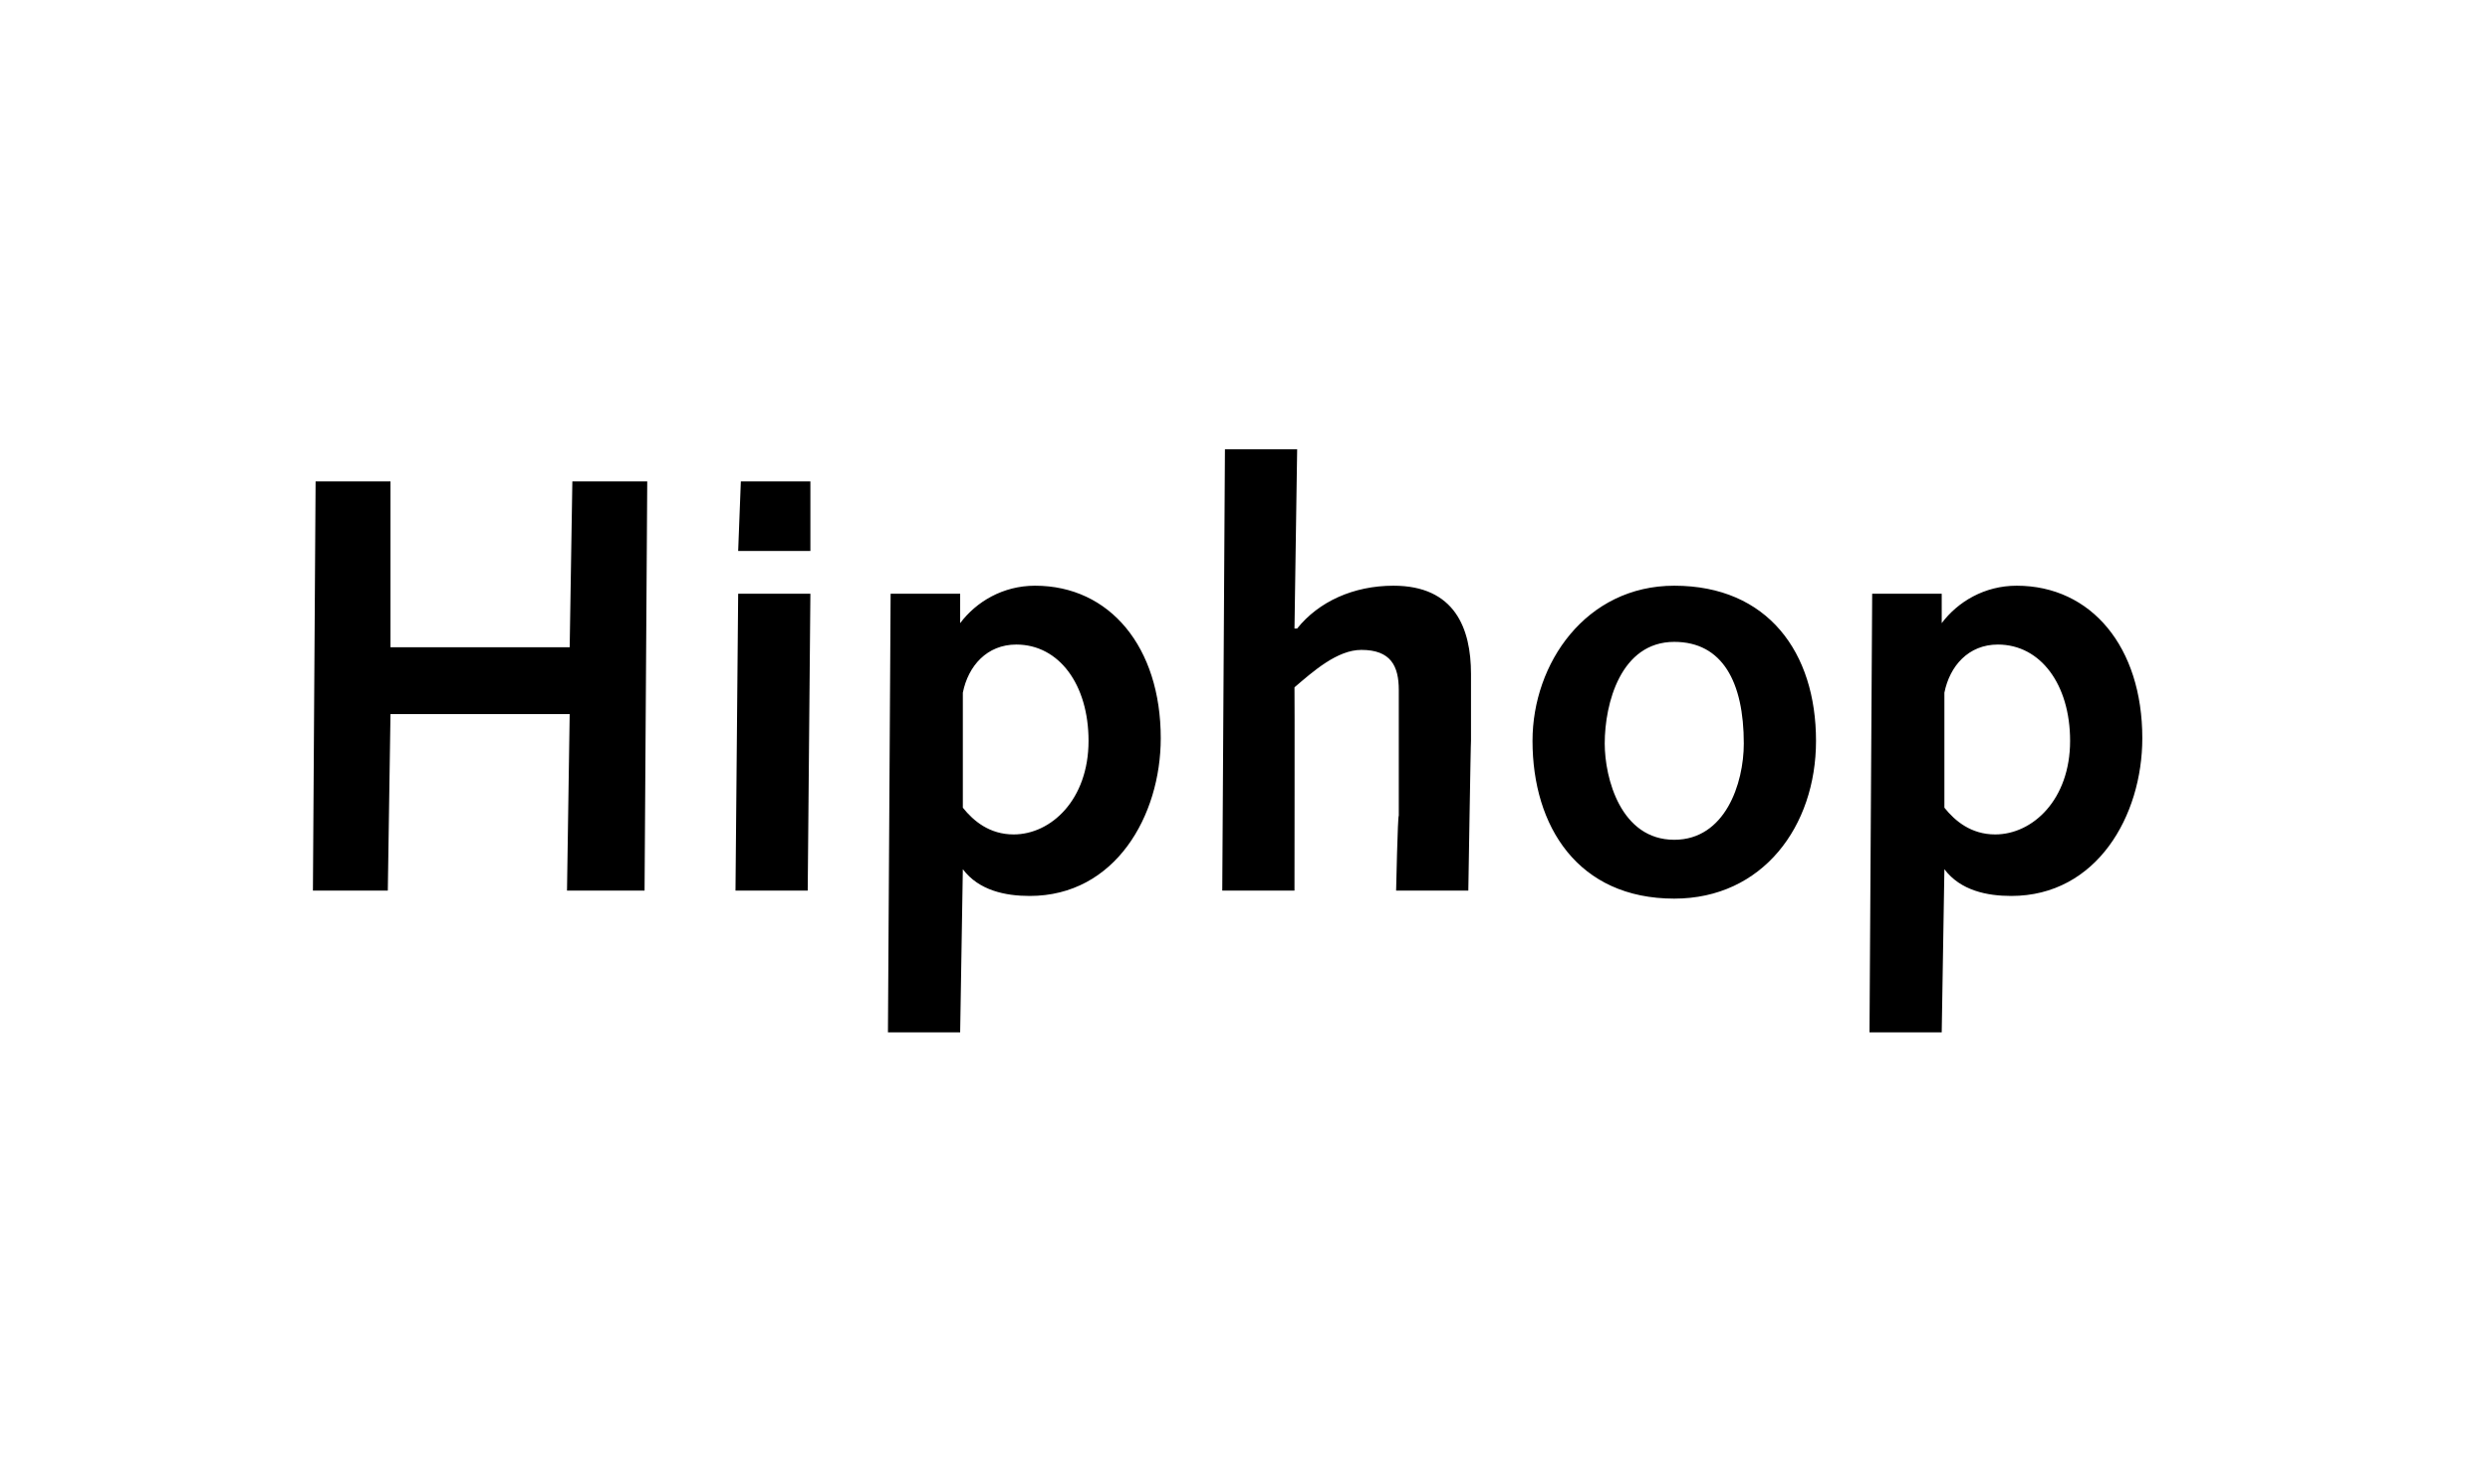 <?xml version="1.0" standalone="no"?><!DOCTYPE svg PUBLIC "-//W3C//DTD SVG 1.1//EN" "http://www.w3.org/Graphics/SVG/1.1/DTD/svg11.dtd"><svg xmlns="http://www.w3.org/2000/svg" version="1.1" width="93.1px" height="55.5px" viewBox="0 -1 93.1 55.5" style="top:-1px">  <desc>Hiphop</desc>  <defs/>  <g id="Polygon65336">    <path d="M 11.8 17 L 14.6 17 L 14.6 23.2 L 21.3 23.2 L 21.4 17 L 24.2 17 L 24.1 32.3 L 21.2 32.3 L 21.3 25.7 L 14.6 25.7 L 14.5 32.3 L 11.7 32.3 L 11.8 17 Z M 27.6 21.2 L 30.3 21.2 L 30.2 32.3 L 27.5 32.3 L 27.6 21.2 Z M 27.7 17 L 30.3 17 L 30.3 19.6 L 27.6 19.6 L 27.7 17 Z M 33.3 21.2 L 35.9 21.2 L 35.9 22.3 C 35.9 22.3 35.92 22.33 35.9 22.3 C 36.5 21.5 37.5 20.9 38.7 20.9 C 41.5 20.9 43.4 23.2 43.4 26.6 C 43.4 29.5 41.7 32.5 38.5 32.5 C 37.6 32.5 36.6 32.3 36 31.5 C 36.03 31.46 36 31.5 36 31.5 L 35.9 37.6 L 33.2 37.6 L 33.3 21.2 Z M 36 29.2 C 36.4 29.7 37 30.2 37.9 30.2 C 39.3 30.2 40.7 28.9 40.7 26.7 C 40.7 24.6 39.6 23.1 38 23.1 C 36.9 23.1 36.2 23.9 36 24.9 C 36 24.9 36 29.2 36 29.2 Z M 45.8 15.8 L 48.5 15.8 L 48.4 22.5 C 48.4 22.5 48.48 22.5 48.5 22.5 C 49.3 21.5 50.6 20.9 52.1 20.9 C 54.4 20.9 55 22.5 55 24.2 C 55 25.3 55 26 55 26.7 C 54.99 26.68 54.9 32.3 54.9 32.3 L 52.2 32.3 C 52.2 32.3 52.26 29.48 52.3 29.5 C 52.3 27.8 52.3 25.7 52.3 24.8 C 52.3 23.9 52 23.3 50.9 23.3 C 50 23.3 49.1 24.1 48.4 24.7 C 48.41 24.73 48.4 32.3 48.4 32.3 L 45.7 32.3 L 45.8 15.8 Z M 62.6 20.9 C 66.1 20.9 67.9 23.4 67.9 26.7 C 67.9 29.9 65.9 32.6 62.6 32.6 C 59 32.6 57.3 29.9 57.3 26.7 C 57.3 23.8 59.3 20.9 62.6 20.9 Z M 62.6 30.4 C 64.5 30.4 65.2 28.3 65.2 26.8 C 65.2 24.5 64.4 23 62.6 23 C 60.6 23 60 25.3 60 26.8 C 60 28.1 60.6 30.4 62.6 30.4 Z M 70 21.2 L 72.6 21.2 L 72.6 22.3 C 72.6 22.3 72.61 22.33 72.6 22.3 C 73.2 21.5 74.2 20.9 75.4 20.9 C 78.2 20.9 80.1 23.2 80.1 26.6 C 80.1 29.5 78.4 32.5 75.2 32.5 C 74.3 32.5 73.3 32.3 72.7 31.5 C 72.72 31.46 72.7 31.5 72.7 31.5 L 72.6 37.6 L 69.9 37.6 L 70 21.2 Z M 72.7 29.2 C 73.1 29.7 73.7 30.2 74.6 30.2 C 76 30.2 77.4 28.9 77.4 26.7 C 77.4 24.6 76.3 23.1 74.7 23.1 C 73.6 23.1 72.9 23.9 72.7 24.9 C 72.7 24.9 72.7 29.2 72.7 29.2 Z " stroke="none" fill="#000"/>  </g></svg>